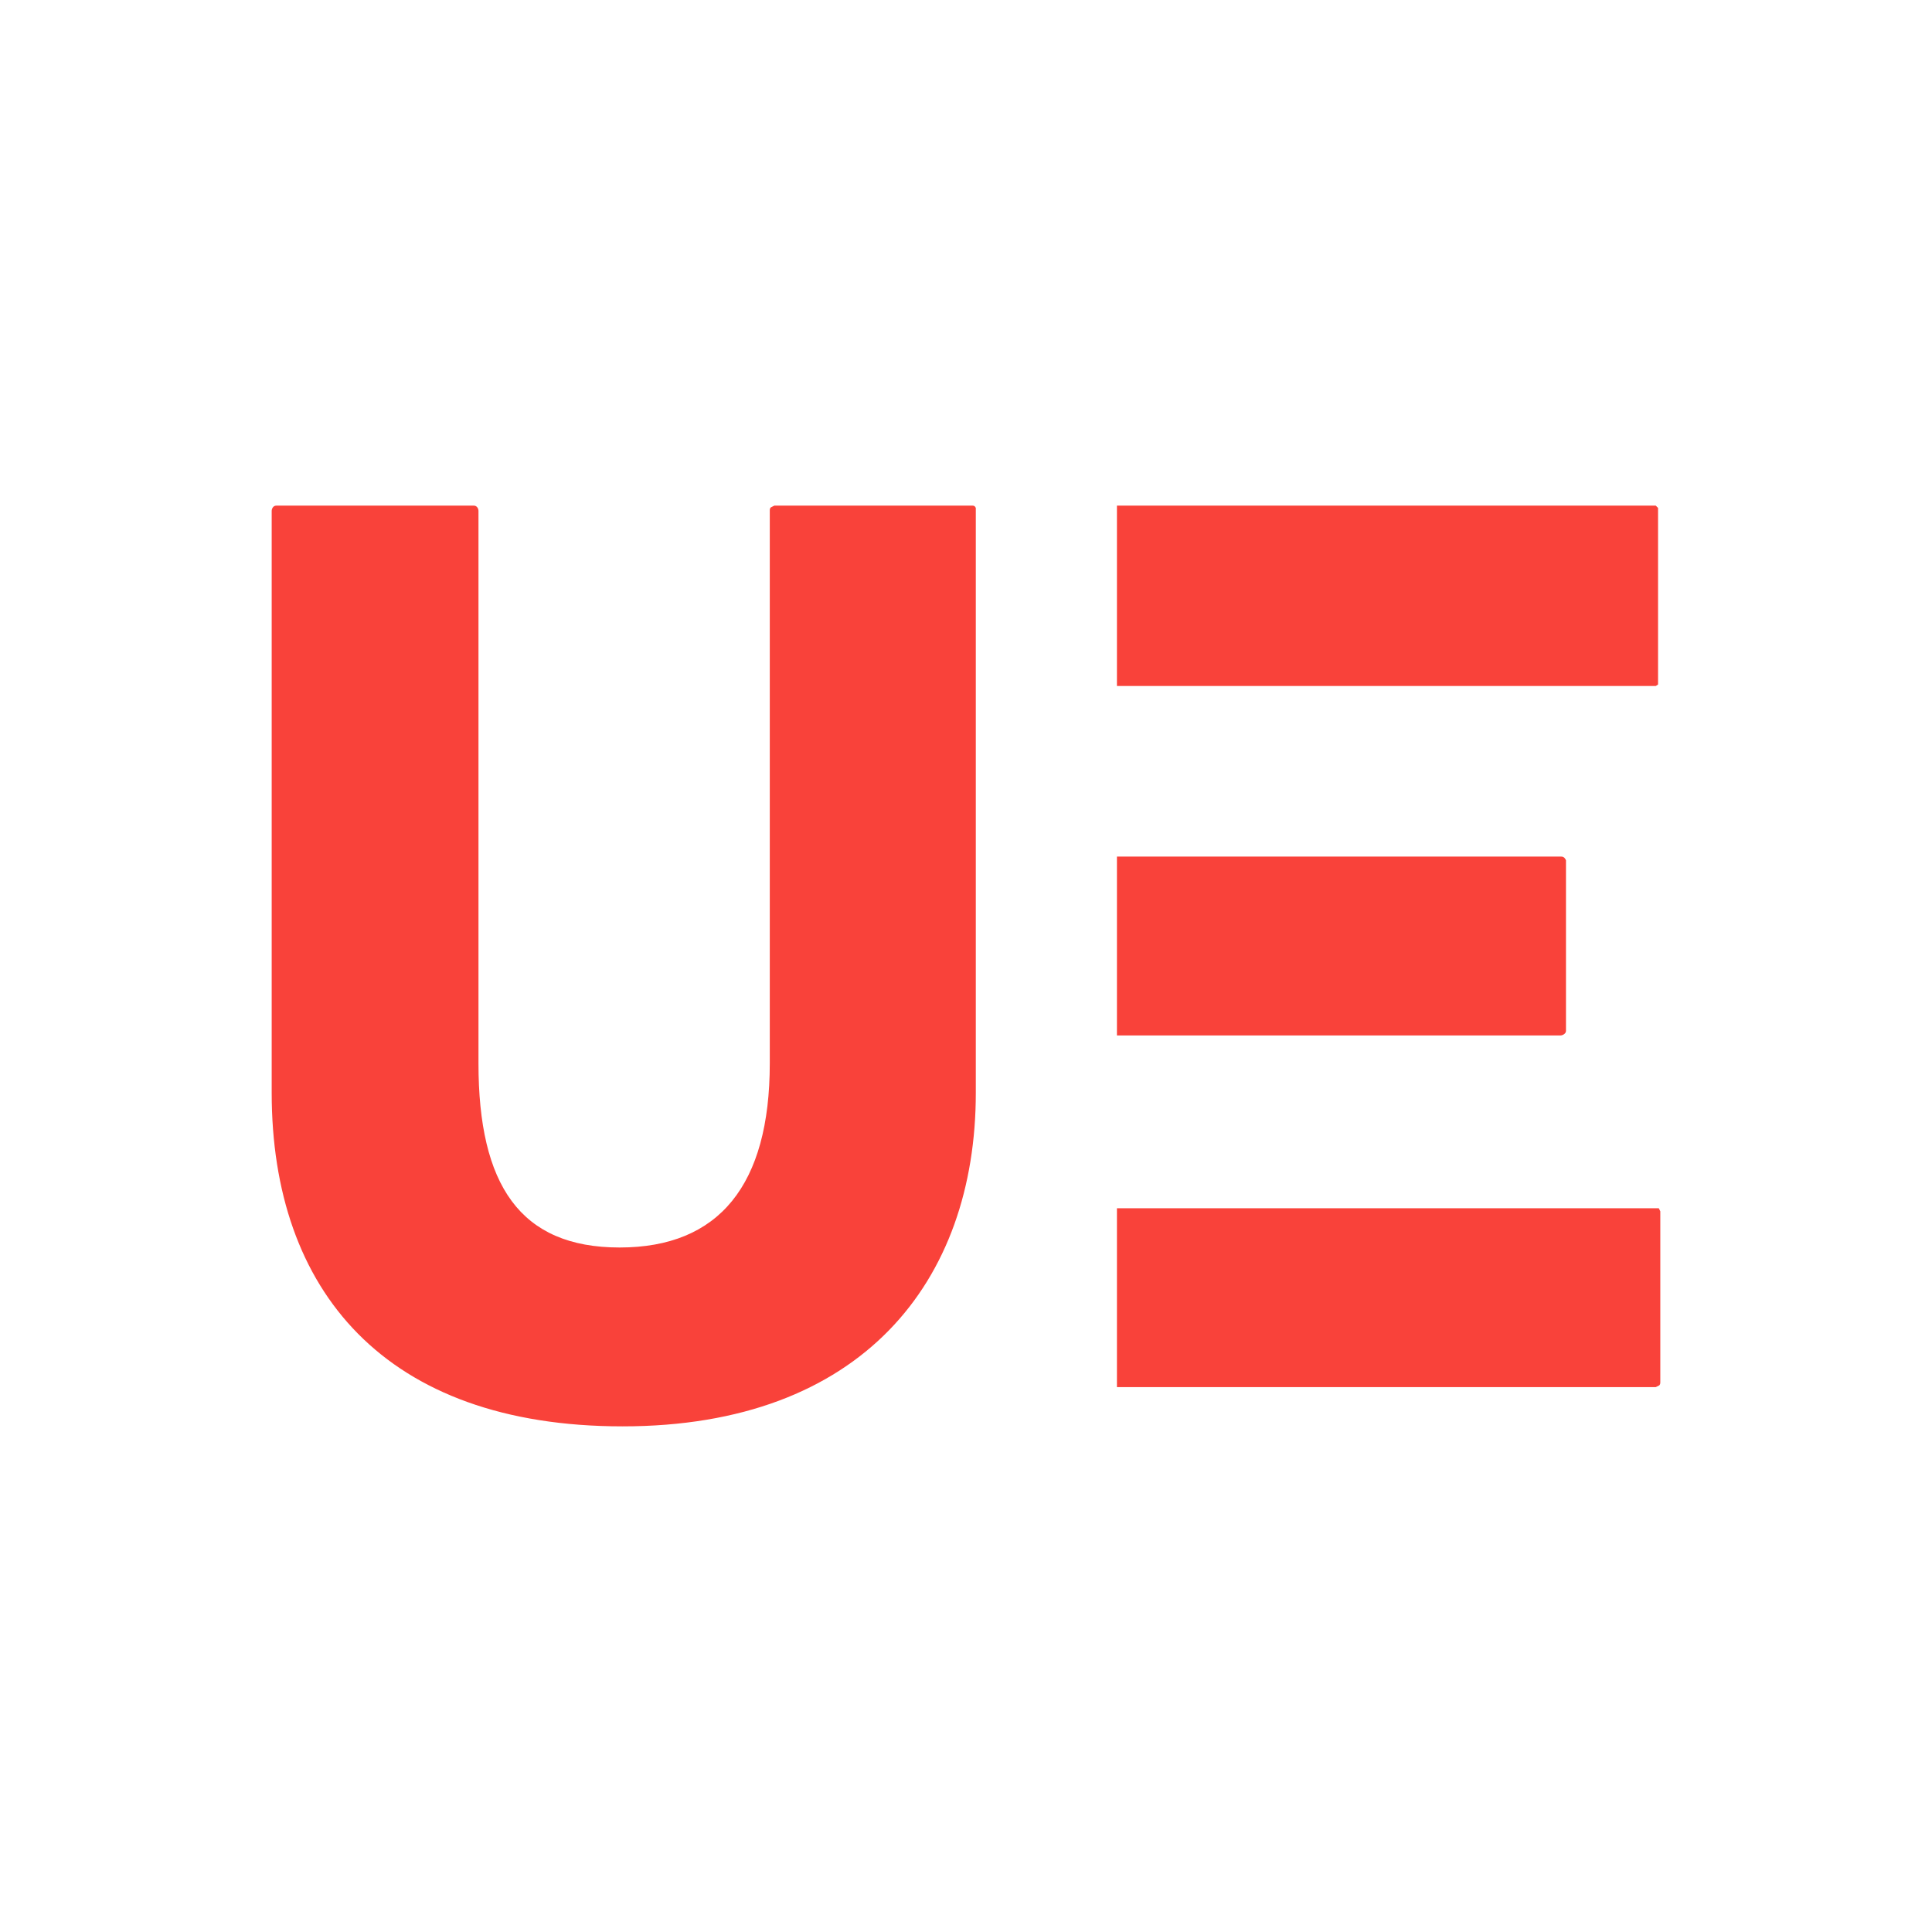 <svg xmlns="http://www.w3.org/2000/svg" fill="none" viewBox="0 0 256 256">
  <path fill="#F9423A" d="M129.3 144.8c0 25-15.1 44.2-46.8 44.2C51 189 36 171 36 144.8V67.7c0-.3.2-.7.6-.7h26.2c.4 0 .6.4.6.7v73.2c0 16.1 5.5 24.4 18.7 24.4S102 157 102 140.9V67.7c0-.2 0-.4.2-.5l.4-.2h26.3c.2 0 .3.1.4.3v77.5Zm18.7 15.3h71.8l.2.4v22.6c0 .2 0 .4-.2.5l-.4.2H148V160Zm0-46.6h58.8c.2 0 .5 0 .7.5v22.6c0 .4-.5.6-.7.6H148v-23.7Zm0-46.5h71.4l.3.3v23.4l-.3.2H148V67Z"/>
</svg>
